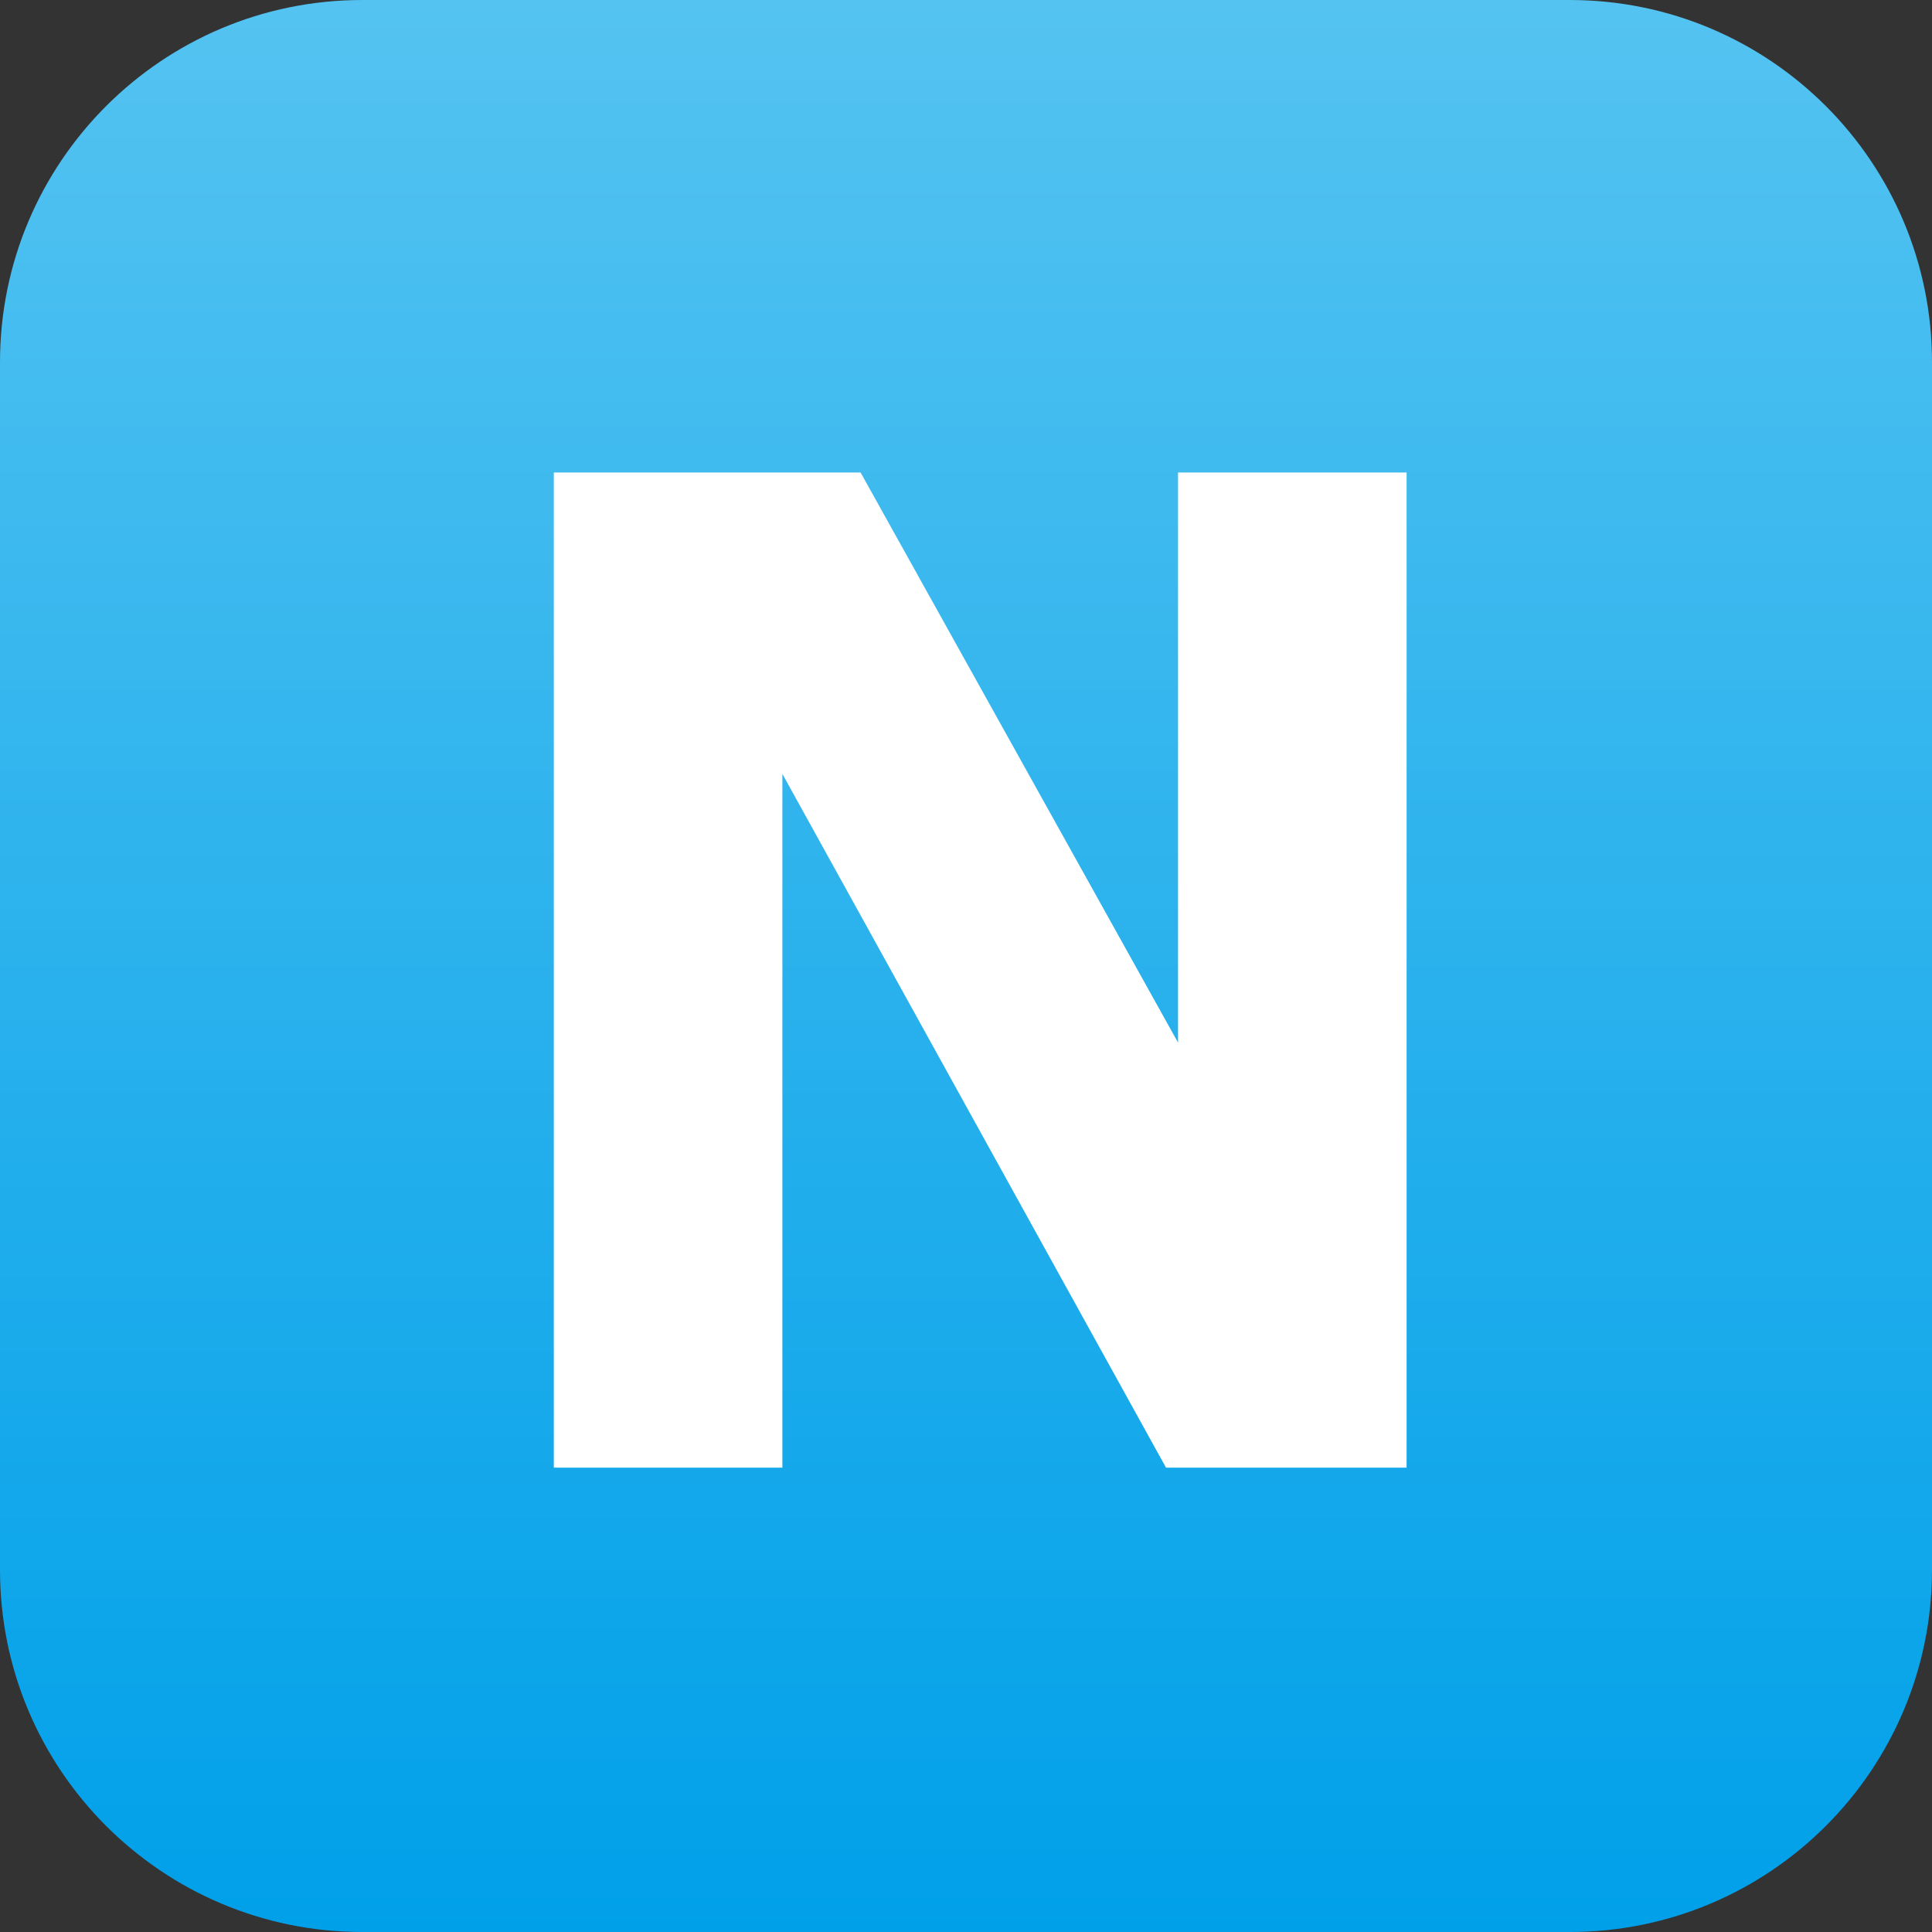 <?xml version="1.0" encoding="utf-8"?>
<!-- Generator: Adobe Illustrator 15.0.0, SVG Export Plug-In . SVG Version: 6.00 Build 0)  -->
<!DOCTYPE svg PUBLIC "-//W3C//DTD SVG 1.1//EN" "http://www.w3.org/Graphics/SVG/1.1/DTD/svg11.dtd">
<svg version="1.1" id="Layer_1" xmlns="http://www.w3.org/2000/svg" xmlns:xlink="http://www.w3.org/1999/xlink" x="0px" y="0px"
	 width="566.929px" height="566.93px" viewBox="-7.824 127.98 566.929 566.93"
	 enable-background="new -7.824 127.98 566.929 566.93" xml:space="preserve">
<rect x="-7.824" y="127.98" width="566.929" height="566.93" fill="#333333" stroke="none"/>
<linearGradient id="SVGID_1_" gradientUnits="userSpaceOnUse" x1="275.64" y1="127.98" x2="275.64" y2="694.91">
	<stop  offset="0" style="stop-color:#54C3F1"/>
	<stop  offset="1" style="stop-color:#00A0E9"/>
</linearGradient>
<path fill="url(#SVGID_1_)" d="M559.105,588.61c0,58.708-47.592,106.3-106.299,106.3H98.475c-58.708,0-106.299-47.592-106.299-106.3
	V234.28c0-58.708,47.592-106.299,106.299-106.299h354.331c58.707,0,106.299,47.592,106.299,106.299V588.61z"/>
<g>
	<path fill="#FFFFFF" d="M404.931,558.645h-70.603l-112.571-203.57v203.57h-67.072v-292.02h90.018l93.156,167.288V266.626h67.072
		V558.645z"/>
</g>
</svg>
